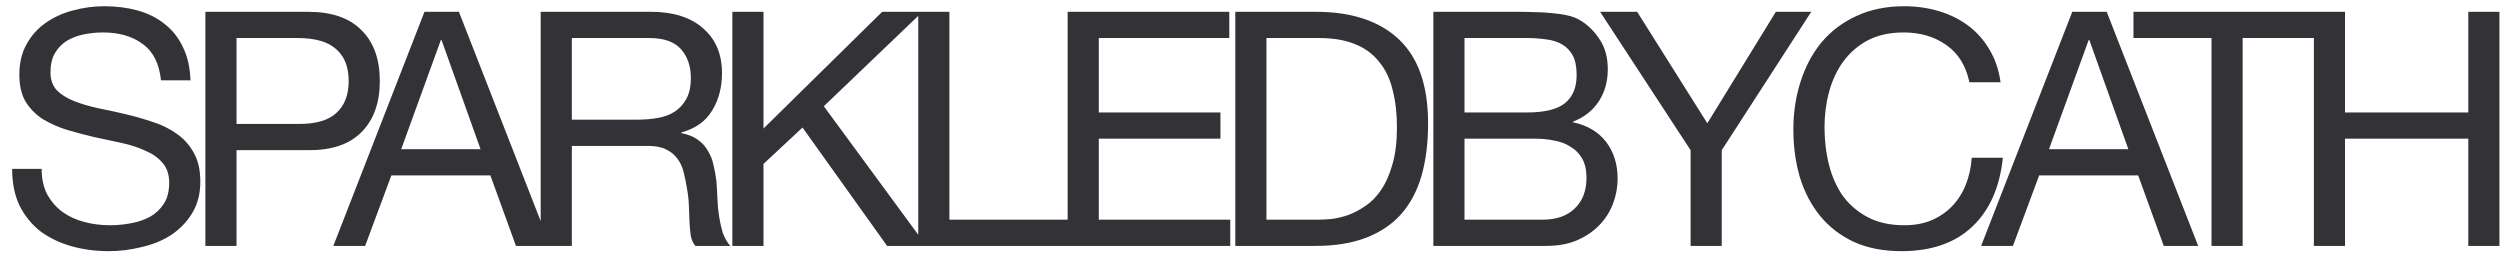 <svg xmlns="http://www.w3.org/2000/svg" width="183" height="19" viewBox="0 0 183 19" fill="none"><path d="M11.784 5.88C11.656 4.648 11.208 3.76 10.44 3.216C9.688 2.656 8.72 2.376 7.536 2.376C7.056 2.376 6.584 2.424 6.12 2.52C5.656 2.616 5.24 2.776 4.872 3C4.52 3.224 4.232 3.528 4.008 3.912C3.8 4.28 3.696 4.744 3.696 5.304C3.696 5.832 3.848 6.264 4.152 6.6C4.472 6.92 4.888 7.184 5.4 7.392C5.928 7.6 6.52 7.776 7.176 7.92C7.832 8.048 8.496 8.192 9.168 8.352C9.856 8.512 10.528 8.704 11.184 8.928C11.84 9.136 12.424 9.424 12.936 9.792C13.464 10.16 13.88 10.624 14.184 11.184C14.504 11.744 14.664 12.448 14.664 13.296C14.664 14.208 14.456 14.992 14.04 15.648C13.64 16.288 13.12 16.816 12.48 17.232C11.84 17.632 11.12 17.92 10.32 18.096C9.536 18.288 8.752 18.384 7.968 18.384C7.008 18.384 6.096 18.264 5.232 18.024C4.384 17.784 3.632 17.424 2.976 16.944C2.336 16.448 1.824 15.824 1.44 15.072C1.072 14.304 0.888 13.4 0.888 12.36H3.048C3.048 13.08 3.184 13.704 3.456 14.232C3.744 14.744 4.112 15.168 4.56 15.504C5.024 15.84 5.56 16.088 6.168 16.248C6.776 16.408 7.4 16.488 8.04 16.488C8.552 16.488 9.064 16.44 9.576 16.344C10.104 16.248 10.576 16.088 10.992 15.864C11.408 15.624 11.744 15.304 12 14.904C12.256 14.504 12.384 13.992 12.384 13.368C12.384 12.776 12.224 12.296 11.904 11.928C11.6 11.56 11.184 11.264 10.656 11.04C10.144 10.8 9.56 10.608 8.904 10.464C8.248 10.32 7.576 10.176 6.888 10.032C6.216 9.872 5.552 9.696 4.896 9.504C4.24 9.296 3.648 9.032 3.12 8.712C2.608 8.376 2.192 7.952 1.872 7.44C1.568 6.912 1.416 6.256 1.416 5.472C1.416 4.608 1.592 3.864 1.944 3.24C2.296 2.6 2.76 2.08 3.336 1.68C3.928 1.264 4.592 0.96 5.328 0.768C6.08 0.56 6.848 0.456 7.632 0.456C8.512 0.456 9.328 0.56 10.08 0.768C10.832 0.976 11.488 1.304 12.048 1.752C12.624 2.2 13.072 2.768 13.392 3.456C13.728 4.128 13.912 4.936 13.944 5.88H11.784ZM17.314 9.072H21.779C23.075 9.088 24.018 8.824 24.61 8.28C25.218 7.736 25.523 6.952 25.523 5.928C25.523 4.904 25.218 4.128 24.61 3.6C24.018 3.056 23.075 2.784 21.779 2.784H17.314V9.072ZM15.034 0.864H22.547C24.274 0.864 25.578 1.312 26.459 2.208C27.355 3.088 27.802 4.328 27.802 5.928C27.802 7.528 27.355 8.776 26.459 9.672C25.578 10.568 24.274 11.008 22.547 10.992H17.314V18H15.034V0.864ZM29.368 10.92H35.176L32.32 2.928H32.272L29.368 10.92ZM31.072 0.864H33.592L40.288 18H37.768L35.896 12.84H28.648L26.728 18H24.4L31.072 0.864ZM39.578 0.864H47.642C49.274 0.864 50.546 1.264 51.458 2.064C52.386 2.864 52.85 3.96 52.85 5.352C52.85 6.392 52.61 7.304 52.13 8.088C51.666 8.872 50.914 9.408 49.874 9.696V9.744C50.37 9.84 50.77 10 51.074 10.224C51.394 10.448 51.642 10.72 51.818 11.04C52.01 11.344 52.146 11.688 52.226 12.072C52.322 12.456 52.394 12.856 52.442 13.272C52.474 13.688 52.498 14.112 52.514 14.544C52.53 14.976 52.57 15.4 52.634 15.816C52.698 16.232 52.786 16.632 52.898 17.016C53.026 17.384 53.21 17.712 53.45 18H50.906C50.746 17.824 50.634 17.584 50.57 17.28C50.522 16.976 50.49 16.64 50.474 16.272C50.458 15.888 50.442 15.48 50.426 15.048C50.41 14.616 50.362 14.192 50.282 13.776C50.218 13.36 50.138 12.968 50.042 12.6C49.946 12.216 49.794 11.888 49.586 11.616C49.378 11.328 49.106 11.104 48.77 10.944C48.434 10.768 47.986 10.68 47.426 10.68H41.858V18H39.578V0.864ZM46.61 8.76C47.138 8.76 47.642 8.72 48.122 8.64C48.602 8.56 49.018 8.408 49.37 8.184C49.738 7.944 50.026 7.632 50.234 7.248C50.458 6.848 50.57 6.336 50.57 5.712C50.57 4.848 50.33 4.144 49.85 3.6C49.37 3.056 48.594 2.784 47.522 2.784H41.858V8.76H46.61ZM53.608 0.864H55.888V9.408L64.576 0.864H67.528L60.304 7.776L67.816 18H64.936L58.744 9.336L55.888 12V18H53.608V0.864ZM67.216 0.864H69.496V16.08H78.568V18H67.216V0.864ZM78.152 0.864H89.984V2.784H80.432V8.232H89.336V10.152H80.432V16.08H90.056V18H78.152V0.864ZM92.704 16.08H96.496C96.752 16.08 97.072 16.064 97.456 16.032C97.84 15.984 98.248 15.888 98.68 15.744C99.112 15.584 99.536 15.36 99.952 15.072C100.384 14.784 100.768 14.392 101.104 13.896C101.44 13.4 101.712 12.784 101.92 12.048C102.144 11.296 102.256 10.392 102.256 9.336C102.256 8.312 102.152 7.4 101.944 6.6C101.752 5.784 101.424 5.096 100.96 4.536C100.512 3.96 99.928 3.528 99.208 3.24C98.488 2.936 97.6 2.784 96.544 2.784H92.704V16.08ZM90.424 0.864H96.304C98.944 0.864 100.976 1.536 102.4 2.88C103.824 4.224 104.536 6.272 104.536 9.024C104.536 10.464 104.376 11.744 104.056 12.864C103.736 13.968 103.24 14.904 102.568 15.672C101.896 16.424 101.04 17 100 17.4C98.96 17.8 97.728 18 96.304 18H90.424V0.864ZM107.202 8.232H111.762C113.058 8.232 113.986 8.008 114.546 7.56C115.122 7.096 115.41 6.408 115.41 5.496C115.41 4.888 115.314 4.408 115.122 4.056C114.93 3.704 114.666 3.432 114.33 3.24C113.994 3.048 113.602 2.928 113.154 2.88C112.722 2.816 112.258 2.784 111.762 2.784H107.202V8.232ZM104.922 0.864H111.138C111.506 0.864 111.898 0.872 112.314 0.888C112.746 0.888 113.17 0.912 113.586 0.96C114.002 0.992 114.386 1.048 114.738 1.128C115.106 1.208 115.418 1.328 115.674 1.488C116.234 1.824 116.706 2.288 117.09 2.88C117.49 3.472 117.69 4.2 117.69 5.064C117.69 5.976 117.466 6.768 117.018 7.44C116.586 8.096 115.962 8.584 115.146 8.904V8.952C116.202 9.176 117.01 9.656 117.57 10.392C118.13 11.128 118.41 12.024 118.41 13.08C118.41 13.704 118.298 14.312 118.074 14.904C117.85 15.496 117.514 16.024 117.066 16.488C116.634 16.936 116.09 17.304 115.434 17.592C114.794 17.864 114.05 18 113.202 18H104.922V0.864ZM107.202 16.08H112.914C113.922 16.08 114.706 15.808 115.266 15.264C115.842 14.72 116.13 13.968 116.13 13.008C116.13 12.448 116.026 11.984 115.818 11.616C115.61 11.248 115.33 10.96 114.978 10.752C114.642 10.528 114.25 10.376 113.802 10.296C113.354 10.2 112.89 10.152 112.41 10.152H107.202V16.08ZM126.032 10.992V18H123.752V10.992L117.128 0.864H119.84L124.976 9.024L129.992 0.864H132.584L126.032 10.992ZM144.162 6.024C143.906 4.808 143.338 3.896 142.458 3.288C141.594 2.68 140.562 2.376 139.362 2.376C138.338 2.376 137.458 2.568 136.722 2.952C136.002 3.336 135.402 3.856 134.922 4.512C134.458 5.152 134.114 5.888 133.89 6.72C133.666 7.552 133.554 8.416 133.554 9.312C133.554 10.288 133.666 11.216 133.89 12.096C134.114 12.96 134.458 13.72 134.922 14.376C135.402 15.016 136.01 15.528 136.746 15.912C137.482 16.296 138.362 16.488 139.386 16.488C140.138 16.488 140.802 16.368 141.378 16.128C141.97 15.872 142.474 15.528 142.89 15.096C143.322 14.648 143.658 14.12 143.898 13.512C144.138 12.904 144.282 12.248 144.33 11.544H146.61C146.386 13.704 145.642 15.384 144.378 16.584C143.114 17.784 141.386 18.384 139.194 18.384C137.866 18.384 136.706 18.16 135.714 17.712C134.722 17.248 133.898 16.616 133.242 15.816C132.586 15.016 132.09 14.072 131.754 12.984C131.434 11.896 131.274 10.728 131.274 9.48C131.274 8.232 131.45 7.064 131.802 5.976C132.154 4.872 132.666 3.912 133.338 3.096C134.026 2.28 134.874 1.64 135.882 1.176C136.906 0.696 138.074 0.456 139.386 0.456C140.282 0.456 141.13 0.576 141.93 0.816C142.73 1.056 143.442 1.408 144.066 1.872C144.69 2.336 145.21 2.92 145.626 3.624C146.042 4.312 146.314 5.112 146.442 6.024H144.162ZM149.987 10.92H155.795L152.939 2.928H152.891L149.987 10.92ZM151.691 0.864H154.211L160.907 18H158.387L156.515 12.84H149.267L147.347 18H145.019L151.691 0.864ZM161.882 2.784H156.17V0.864H169.874V2.784H164.162V18H161.882V2.784ZM169.375 0.864H171.655V8.232H180.679V0.864H182.959V18H180.679V10.152H171.655V18H169.375V0.864Z" fill="#333237"></path></svg>
